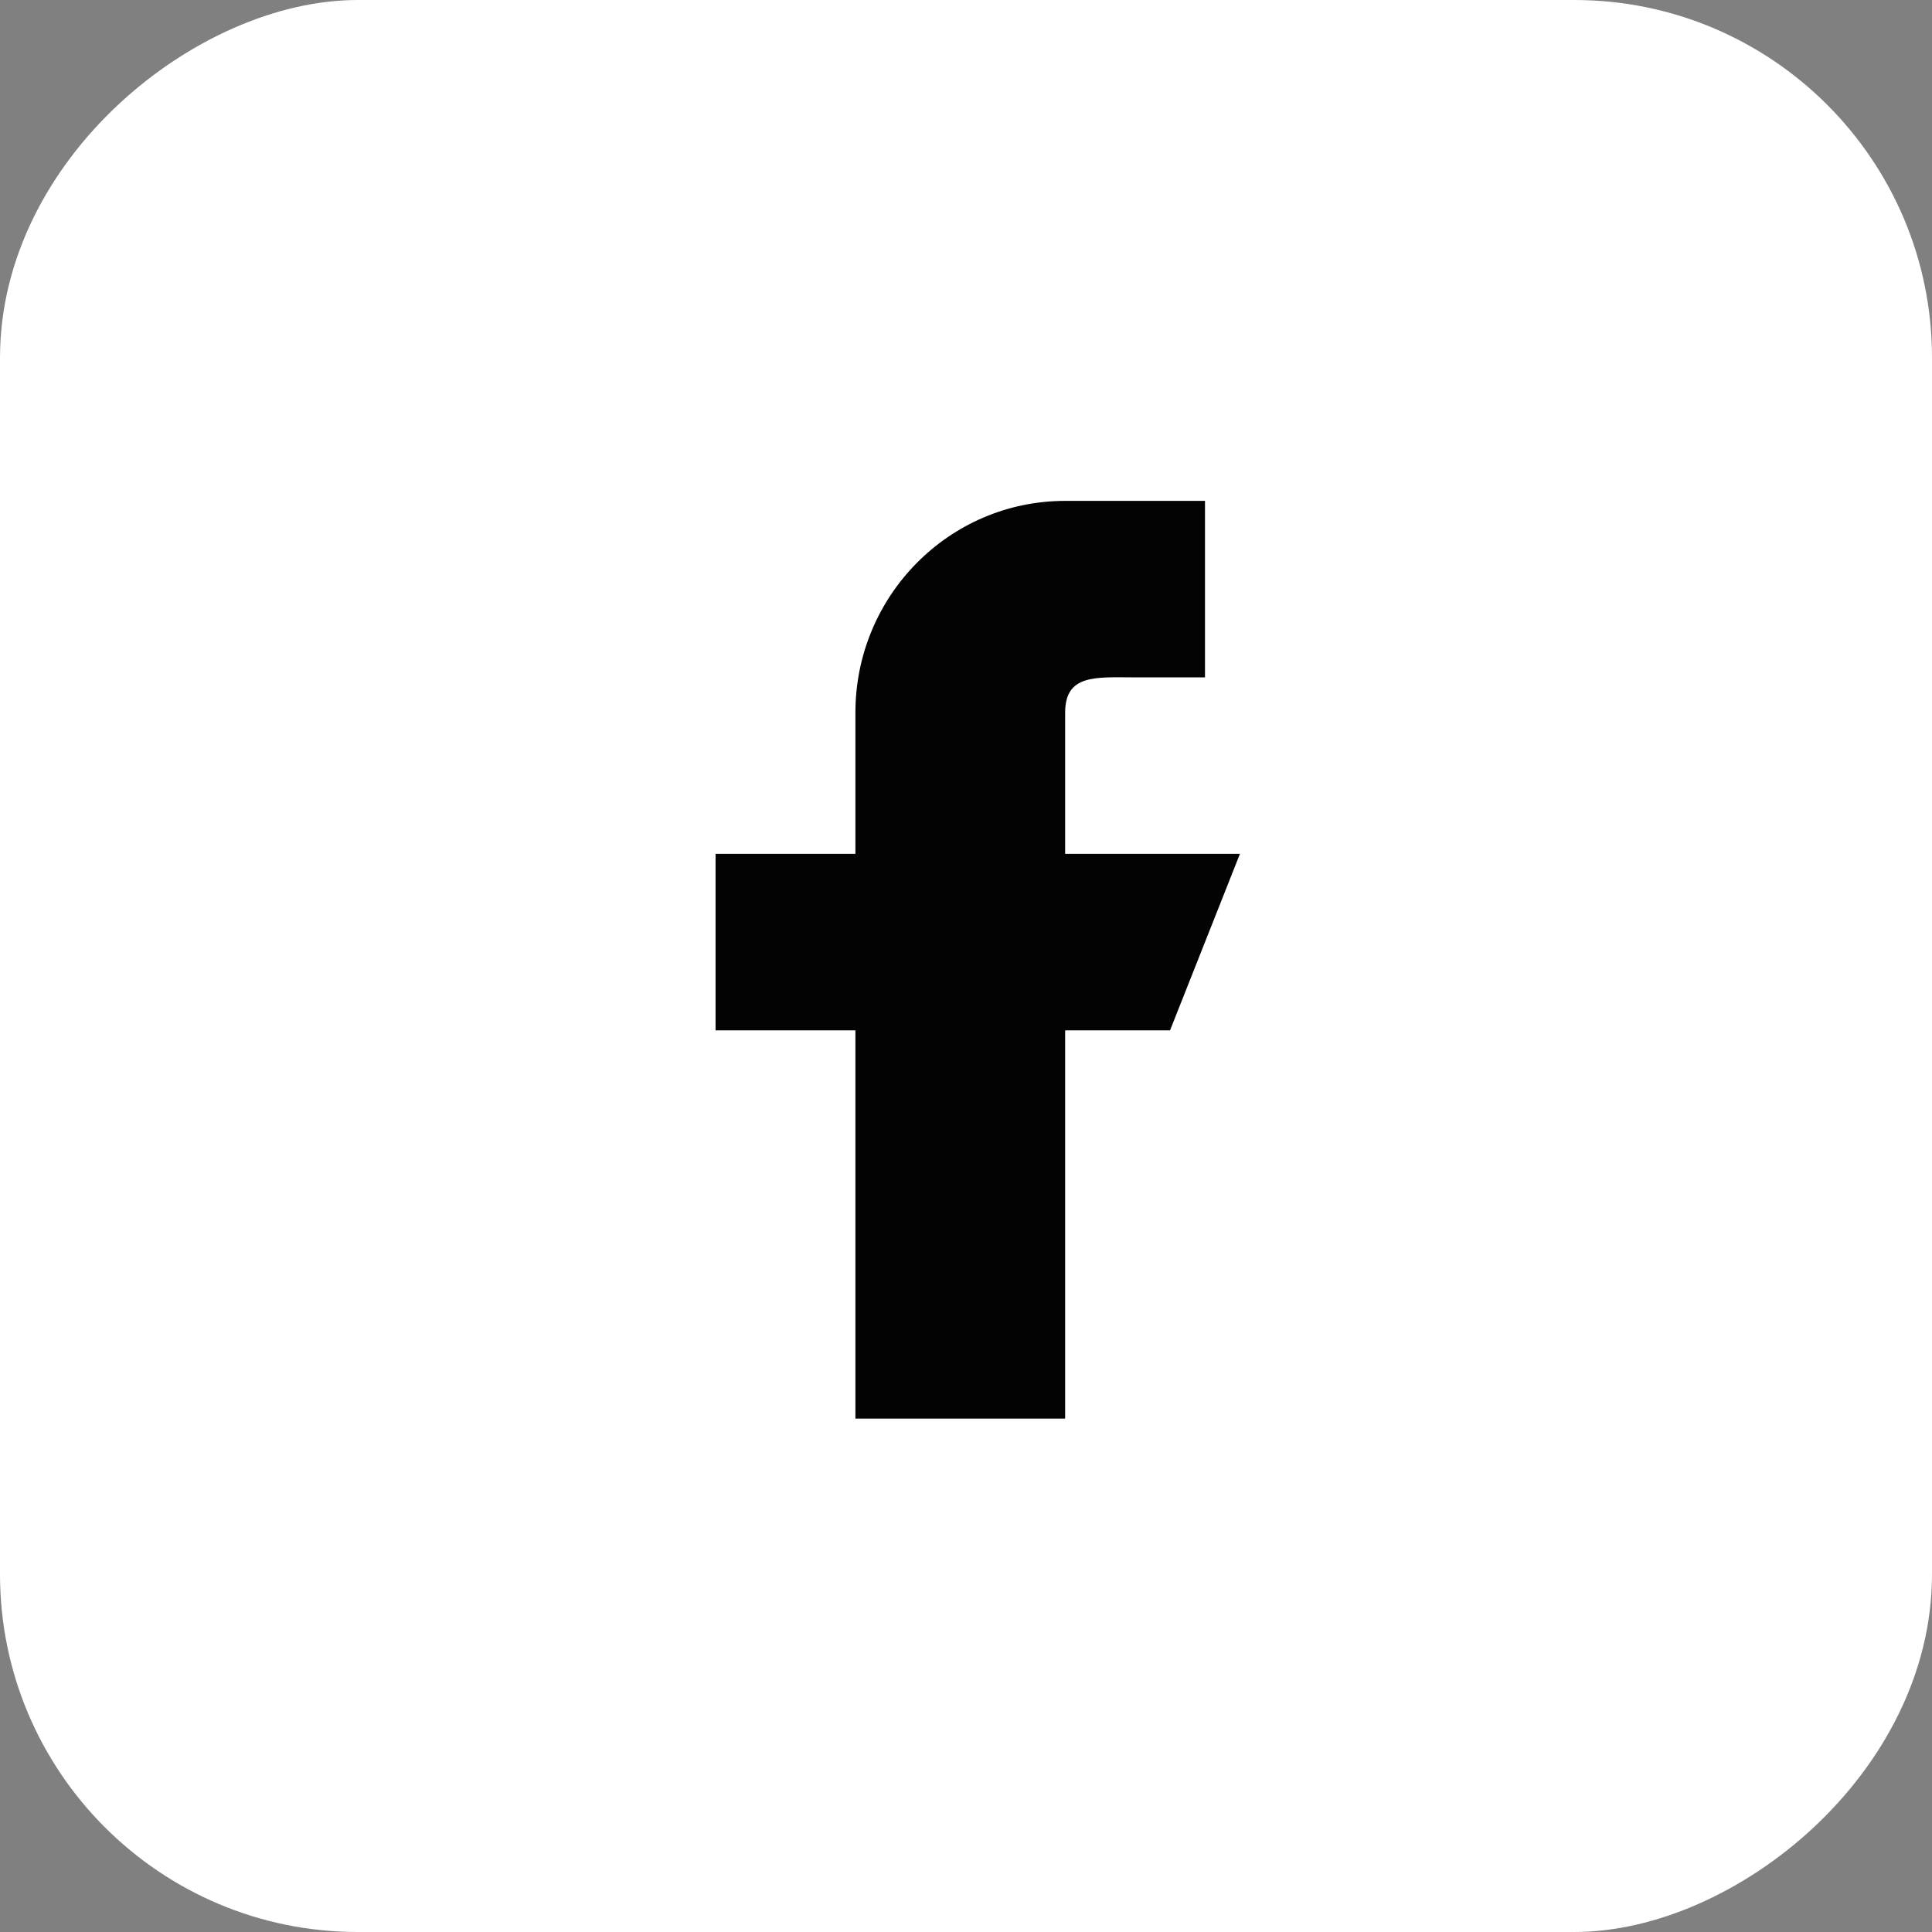 <?xml version="1.0" encoding="UTF-8"?> <svg xmlns="http://www.w3.org/2000/svg" width="54" height="54" viewBox="0 0 54 54" fill="none"><rect x="0" y="0" width="54" height="54" fill="#808080" stroke="none"/> <rect x="0.5" y="53.5" width="53" height="53" rx="9.5" transform="rotate(-90 0.5 53.5)" fill="white" stroke="white"></rect> <path d="M34.657 23.865H29.771V19.919C29.771 18.83 30.647 18.933 31.726 18.933H33.68V14H29.771C26.533 14 23.909 16.65 23.909 19.919V23.865H20V28.798H23.909V39.65H29.771V28.798H32.703L34.657 23.865Z" fill="#030303"></path> </svg> 